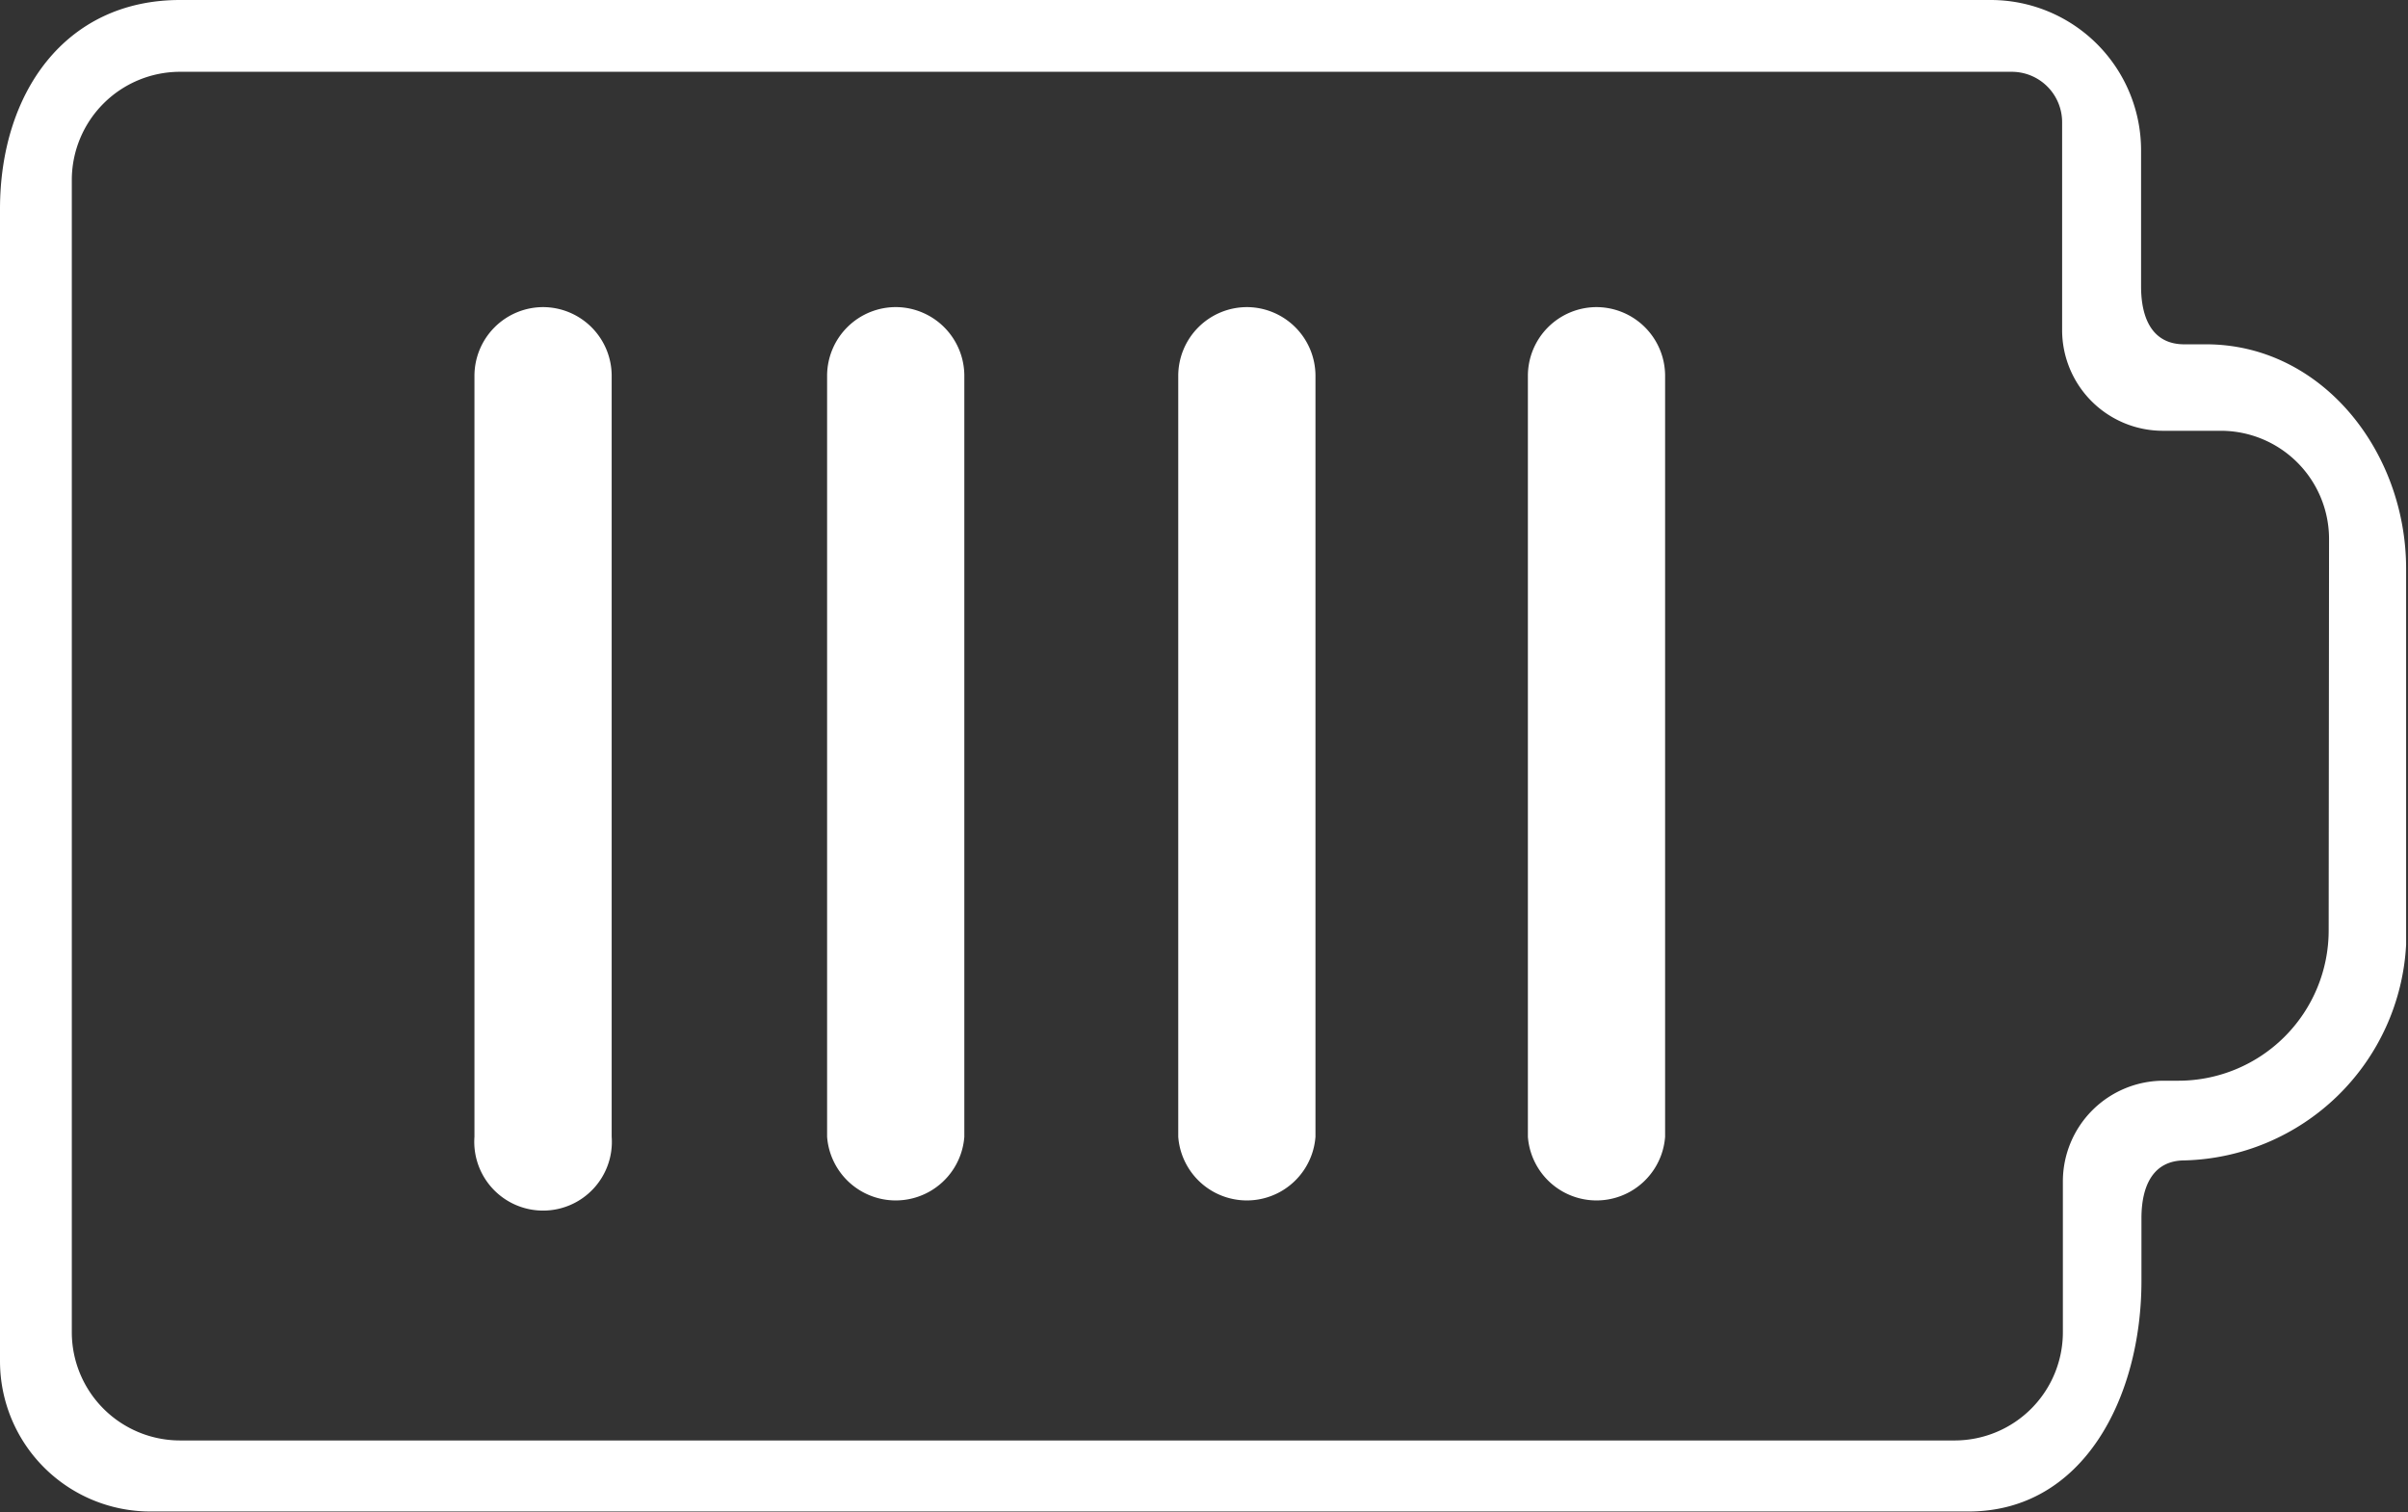 <svg xmlns="http://www.w3.org/2000/svg" viewBox="0 0 64.05 40.23"><rect x="0" y="0" width="64.05" height="40.23" fill="#333333" stroke="none"/><defs><style>.a{fill:none;}.b{fill:#fff;}</style></defs><title>Spec_Battery</title><path class="a" d="M59.07,11.46H57.53a2.68,2.68,0,0,1-2.68-2.68V3.25a1.34,1.34,0,0,0-1.34-1.34H4.79A2.88,2.88,0,0,0,1.91,4.79V35.44a2.88,2.88,0,0,0,2.88,2.88H52a2.88,2.88,0,0,0,2.88-2.88v-4a2.68,2.68,0,0,1,2.68-2.68h.39a4,4,0,0,0,4-4V14.34A2.88,2.88,0,0,0,59.07,11.46ZM16.28,30.24a1.83,1.83,0,1,1-3.65,0V10a1.83,1.83,0,1,1,3.65,0Zm9.42,0a1.83,1.83,0,0,1-3.65,0V10a1.83,1.83,0,1,1,3.65,0Zm9.3,0a1.83,1.83,0,0,1-3.65,0V10A1.83,1.83,0,0,1,35,10Zm9.3,0a1.83,1.83,0,0,1-3.65,0V10a1.83,1.83,0,0,1,3.65,0Z"/><path class="b" d="M58.68,9.16h-.58c-.85,0-1.15-.69-1.15-1.54V4a4,4,0,0,0-4-4H4.79C1.72,0,0,2.49,0,5.56V36.21a4,4,0,0,0,4,4H52.36c3.07,0,4.6-3.06,4.6-6.13V32.41c0-.85.3-1.54,1.15-1.54h0A6.06,6.06,0,0,0,64,25.13v-10C64,12,61.75,9.16,58.68,9.16Zm3.26,15.59a4,4,0,0,1-4,4h-.39a2.68,2.68,0,0,0-2.68,2.68v4A2.88,2.88,0,0,1,52,38.32H4.79a2.88,2.88,0,0,1-2.88-2.88V4.79A2.88,2.88,0,0,1,4.79,1.91H53.51a1.34,1.34,0,0,1,1.34,1.34V8.78a2.68,2.68,0,0,0,2.68,2.68h1.54a2.88,2.88,0,0,1,2.88,2.88Z"/><path class="b" d="M14.45,8.17A1.83,1.83,0,0,0,12.62,10V30.24a1.83,1.83,0,1,0,3.65,0V10A1.83,1.83,0,0,0,14.45,8.17Z"/><path class="b" d="M23.87,8.17A1.83,1.83,0,0,0,22,10V30.24a1.83,1.83,0,0,0,3.65,0V10A1.83,1.83,0,0,0,23.87,8.17Z"/><path class="b" d="M33.17,8.17A1.83,1.83,0,0,0,31.34,10V30.24a1.83,1.83,0,0,0,3.65,0V10A1.83,1.83,0,0,0,33.17,8.17Z"/><path class="b" d="M42.46,8.17A1.83,1.83,0,0,0,40.64,10V30.24a1.83,1.83,0,0,0,3.65,0V10A1.83,1.83,0,0,0,42.46,8.17Z"/></svg>